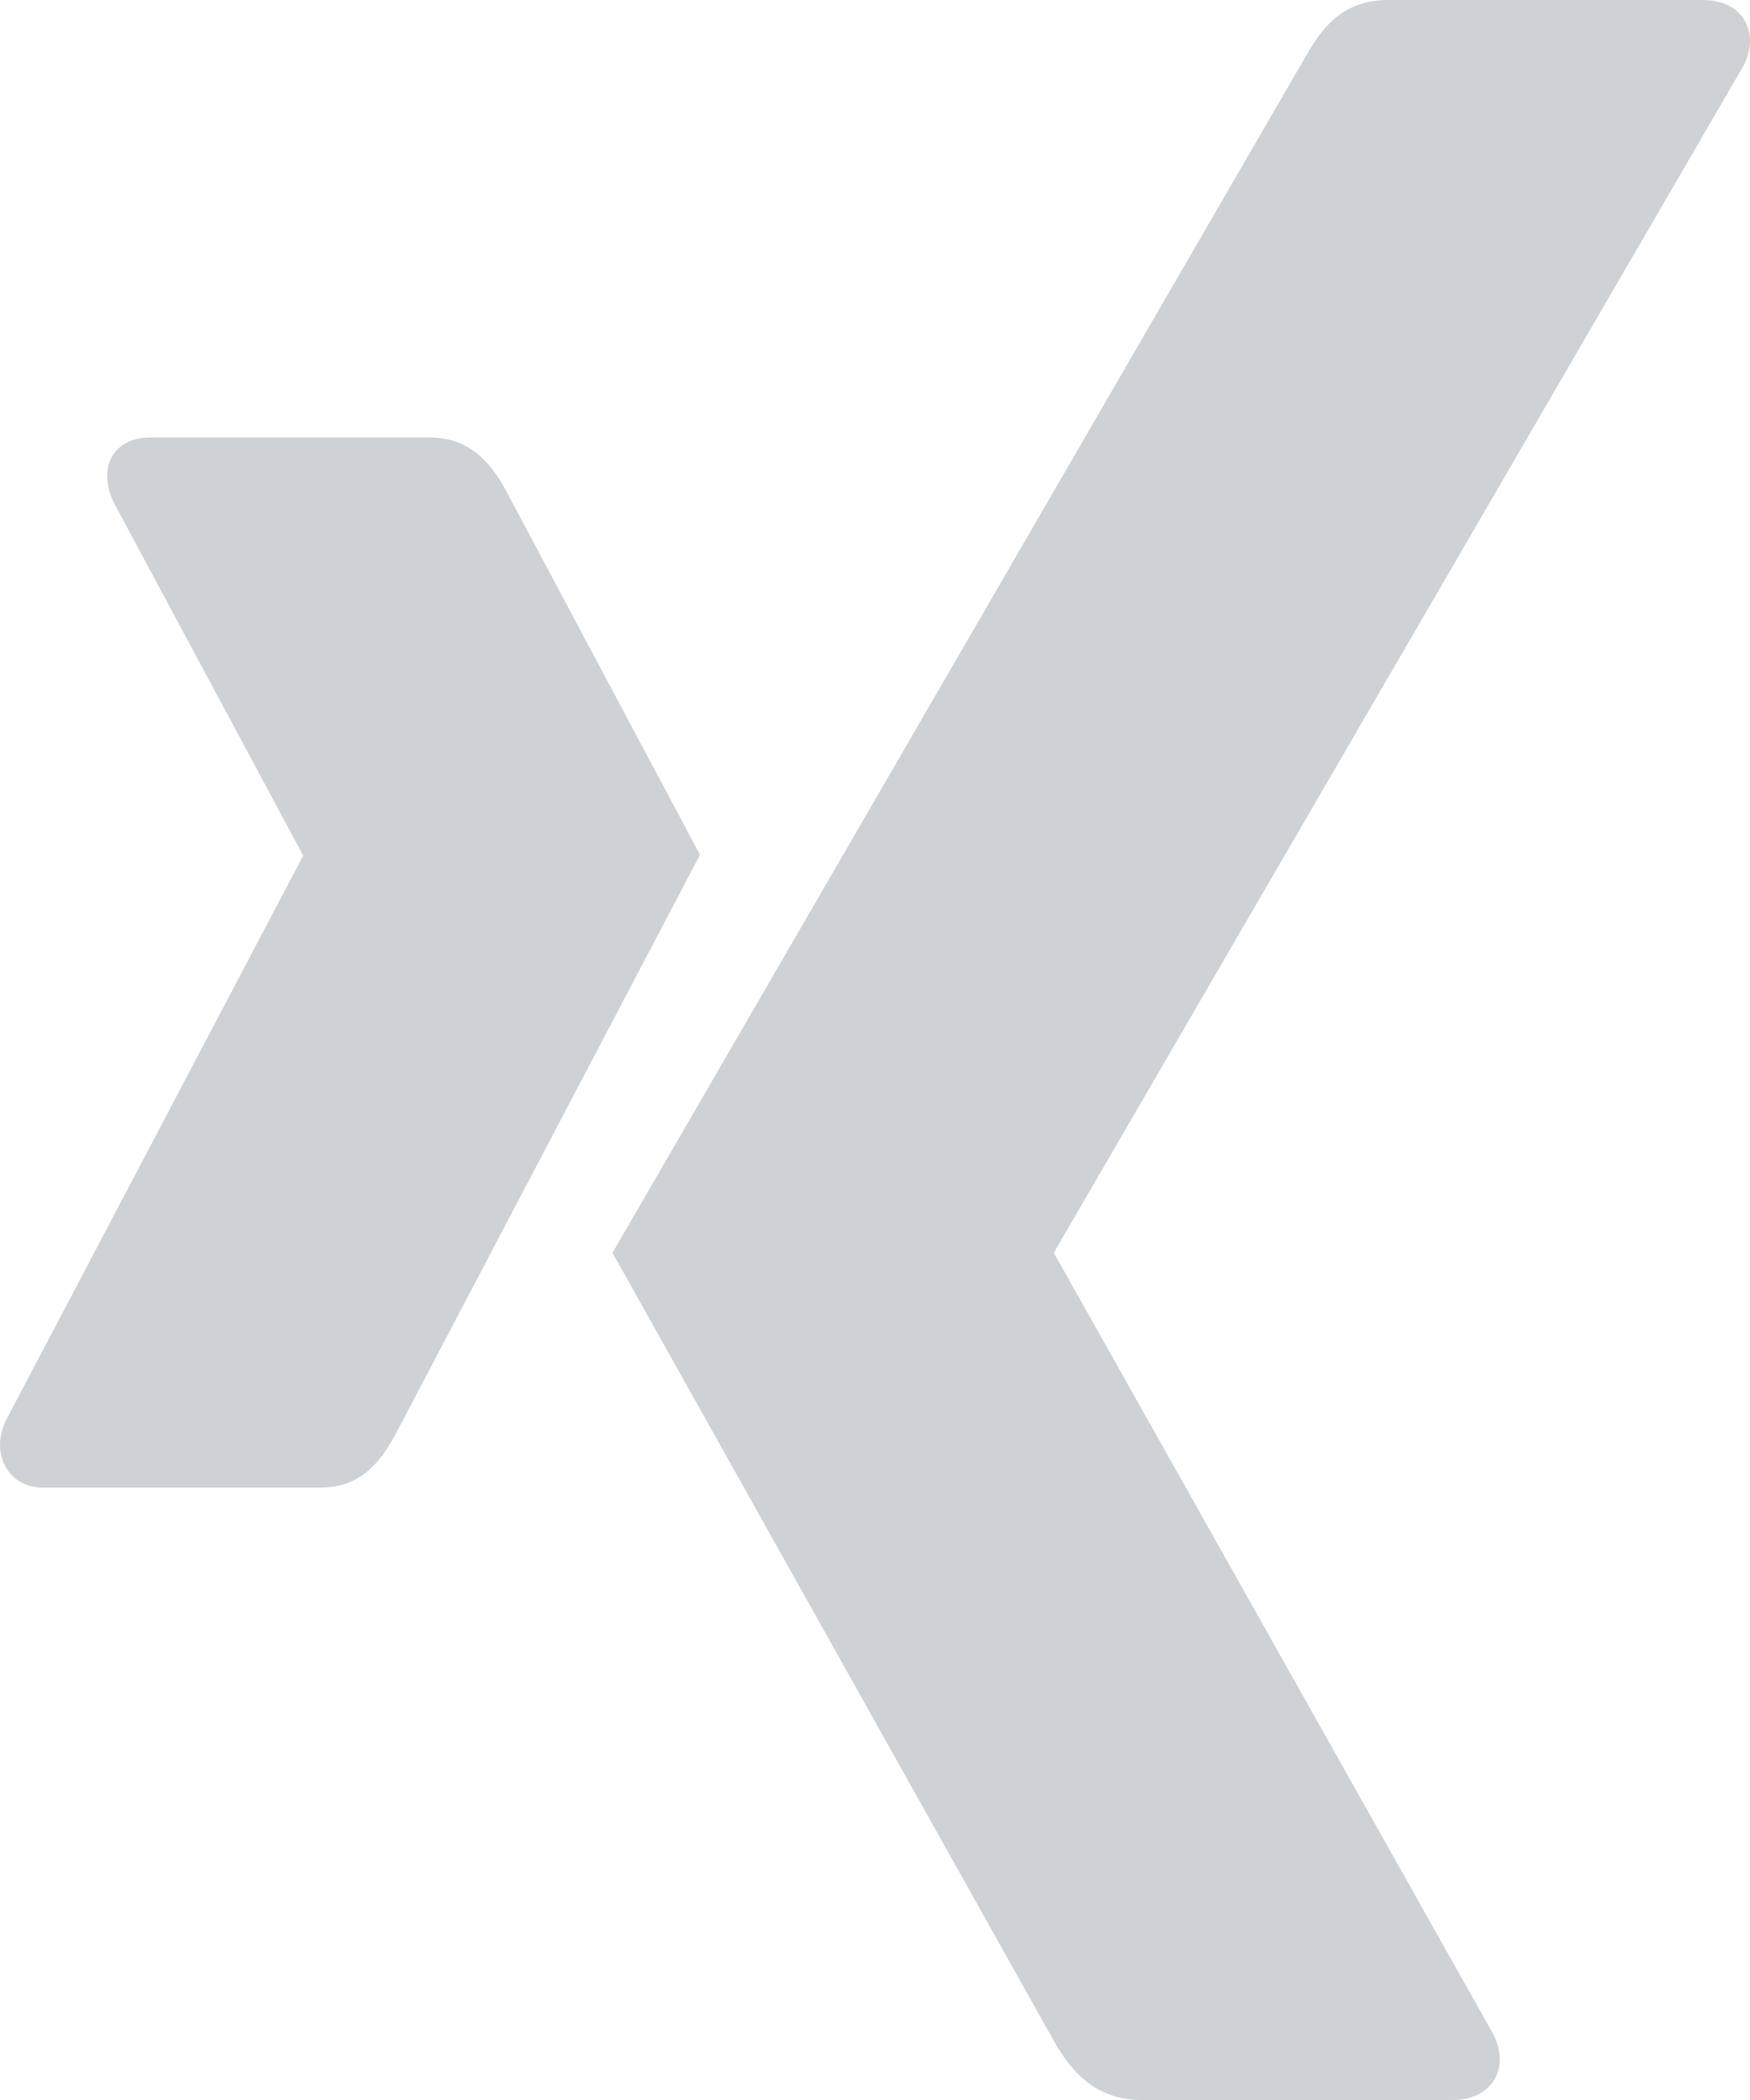 <?xml version="1.0" encoding="UTF-8"?>
<svg width="20px" height="24px" viewBox="0 0 20 24" version="1.1" xmlns="http://www.w3.org/2000/svg" xmlns:xlink="http://www.w3.org/1999/xlink">
    <!-- Generator: Sketch 50.2 (55047) - http://www.bohemiancoding.com/sketch -->
    <title>Xing-Icon</title>
    <desc>Created with Sketch.</desc>
    <defs></defs>
    <g id="Pages" stroke="none" stroke-width="1" fill="none" fill-rule="evenodd">
        <g id="Blog-w/-Image" transform="translate(-121, -1148)" fill="#CFD2D5" fill-rule="nonzero">
            <g id="Share-Icon" transform="translate(93, 871)">
                <g id="Open">
                    <g id="Xing-Share" transform="translate(15, 266)">
                        <g id="Xing-Icon" transform="translate(13, 11)">
                            <path d="M1.717,5 C1.525,5 1.363,5.073 1.281,5.215 C1.197,5.362 1.21,5.551 1.3,5.743 L3.46,9.769 C3.464,9.777 3.464,9.781 3.46,9.788 L0.065,16.238 C-0.024,16.428 -0.019,16.618 0.065,16.765 C0.146,16.907 0.29,17 0.482,17 L3.678,17 C4.156,17 4.386,16.653 4.55,16.335 C4.55,16.335 7.871,10.014 8,9.769 C7.987,9.746 5.803,5.645 5.803,5.645 C5.644,5.34 5.403,5 4.913,5 L1.717,5 Z" id="Shape"></path>
                            <path d="M15.866,0 C15.335,0 15.104,0.326 14.914,0.659 C14.914,0.659 7.252,13.883 7,14.318 C7.013,14.341 12.053,23.341 12.053,23.341 C12.23,23.648 12.502,24 13.047,24 L16.599,24 C16.813,24 16.981,23.921 17.071,23.779 C17.166,23.631 17.163,23.436 17.064,23.244 L12.05,14.329 C12.045,14.322 12.045,14.313 12.05,14.306 L19.924,0.755 C20.023,0.564 20.025,0.369 19.931,0.221 C19.841,0.079 19.673,0 19.459,0 L15.866,0 L15.866,0 Z" id="Shape"></path>
                        </g>
                    </g>
                </g>
            </g>
        </g>
    </g>
</svg>